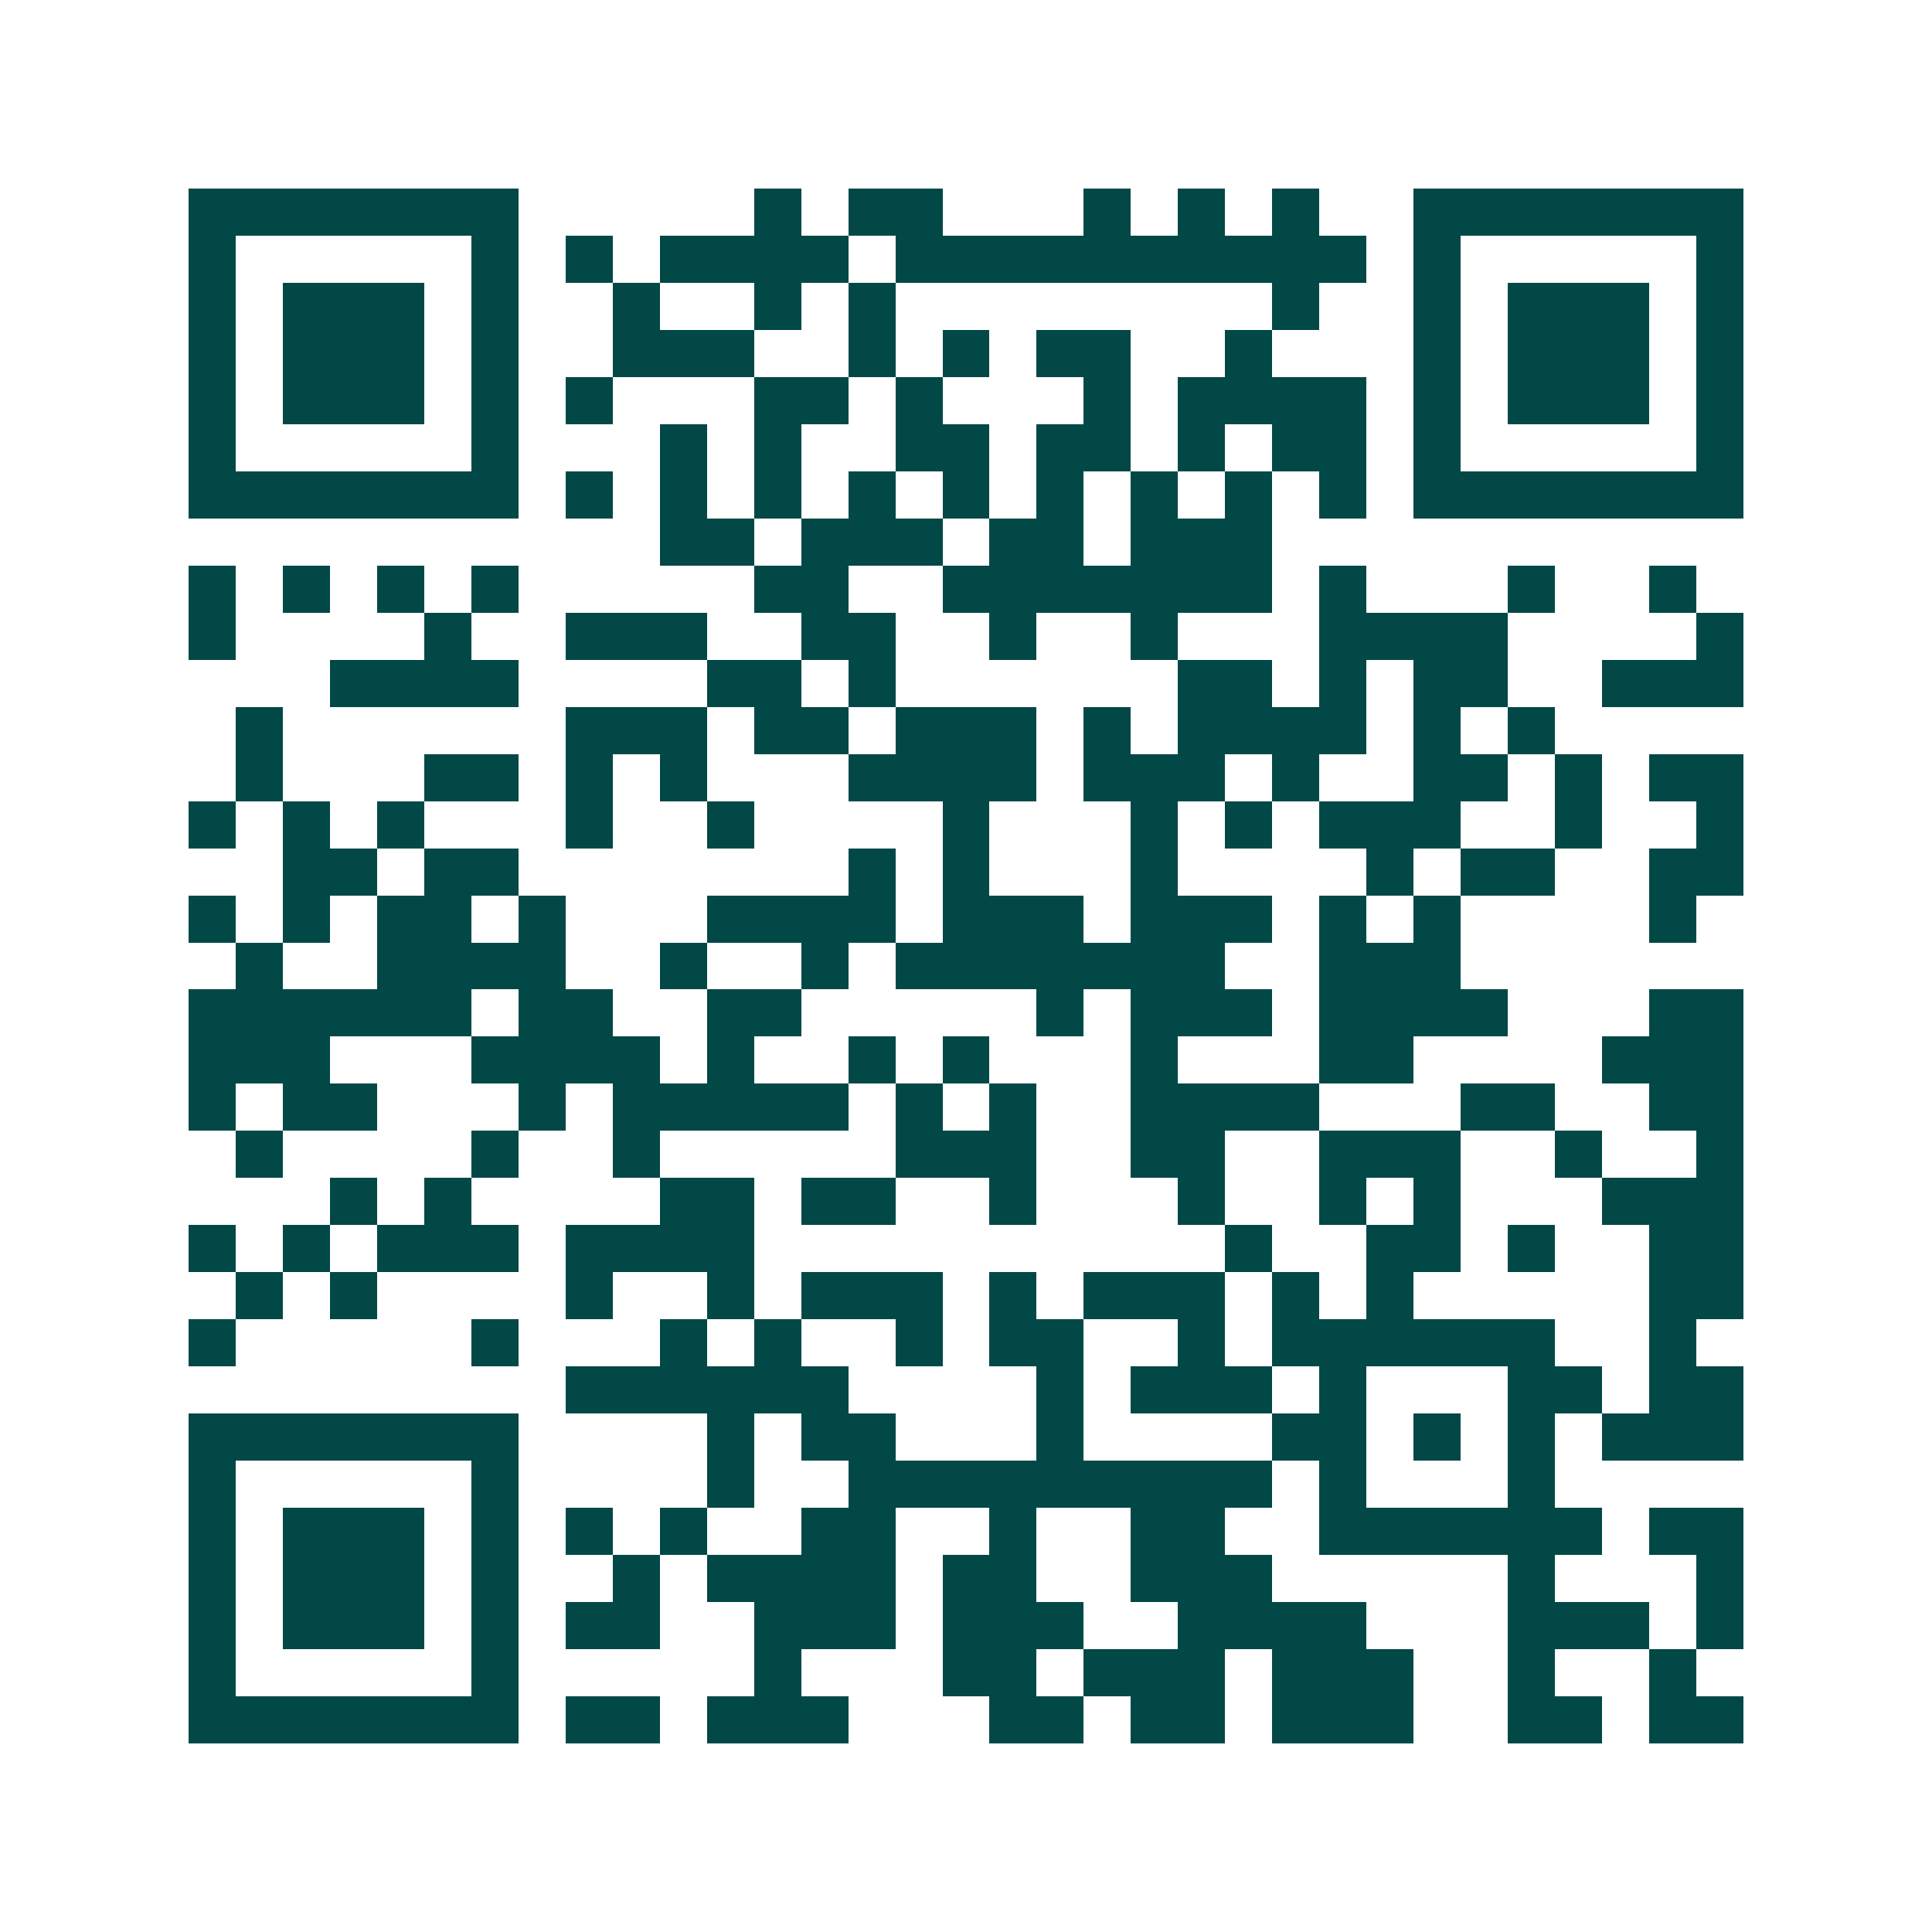 <svg xmlns="http://www.w3.org/2000/svg" width="200" height="200" viewBox="0 0 41 41" shape-rendering="crispEdges"><path fill="#ffffff" d="M0 0h41v41H0z"/><path stroke="#014847" d="M4 4.5h7m5 0h1m1 0h2m3 0h1m1 0h1m1 0h1m2 0h7M4 5.5h1m5 0h1m1 0h1m1 0h4m1 0h10m1 0h1m5 0h1M4 6.5h1m1 0h3m1 0h1m2 0h1m2 0h1m1 0h1m8 0h1m2 0h1m1 0h3m1 0h1M4 7.5h1m1 0h3m1 0h1m2 0h3m2 0h1m1 0h1m1 0h2m2 0h1m3 0h1m1 0h3m1 0h1M4 8.5h1m1 0h3m1 0h1m1 0h1m3 0h2m1 0h1m3 0h1m1 0h4m1 0h1m1 0h3m1 0h1M4 9.5h1m5 0h1m3 0h1m1 0h1m2 0h2m1 0h2m1 0h1m1 0h2m1 0h1m5 0h1M4 10.5h7m1 0h1m1 0h1m1 0h1m1 0h1m1 0h1m1 0h1m1 0h1m1 0h1m1 0h1m1 0h7M14 11.5h2m1 0h3m1 0h2m1 0h3M4 12.5h1m1 0h1m1 0h1m1 0h1m5 0h2m2 0h7m1 0h1m3 0h1m2 0h1M4 13.5h1m4 0h1m2 0h3m2 0h2m2 0h1m2 0h1m3 0h4m4 0h1M7 14.5h4m4 0h2m1 0h1m6 0h2m1 0h1m1 0h2m2 0h3M5 15.5h1m6 0h3m1 0h2m1 0h3m1 0h1m1 0h4m1 0h1m1 0h1M5 16.5h1m3 0h2m1 0h1m1 0h1m3 0h4m1 0h3m1 0h1m2 0h2m1 0h1m1 0h2M4 17.5h1m1 0h1m1 0h1m3 0h1m2 0h1m4 0h1m3 0h1m1 0h1m1 0h3m2 0h1m2 0h1M6 18.5h2m1 0h2m7 0h1m1 0h1m3 0h1m4 0h1m1 0h2m2 0h2M4 19.5h1m1 0h1m1 0h2m1 0h1m3 0h4m1 0h3m1 0h3m1 0h1m1 0h1m4 0h1M5 20.5h1m2 0h4m2 0h1m2 0h1m1 0h7m2 0h3M4 21.5h6m1 0h2m2 0h2m5 0h1m1 0h3m1 0h4m3 0h2M4 22.5h3m3 0h4m1 0h1m2 0h1m1 0h1m3 0h1m3 0h2m4 0h3M4 23.5h1m1 0h2m3 0h1m1 0h5m1 0h1m1 0h1m2 0h4m3 0h2m2 0h2M5 24.5h1m4 0h1m2 0h1m5 0h3m2 0h2m2 0h3m2 0h1m2 0h1M7 25.5h1m1 0h1m4 0h2m1 0h2m2 0h1m3 0h1m2 0h1m1 0h1m3 0h3M4 26.5h1m1 0h1m1 0h3m1 0h4m10 0h1m2 0h2m1 0h1m2 0h2M5 27.5h1m1 0h1m4 0h1m2 0h1m1 0h3m1 0h1m1 0h3m1 0h1m1 0h1m5 0h2M4 28.5h1m5 0h1m3 0h1m1 0h1m2 0h1m1 0h2m2 0h1m1 0h6m2 0h1M12 29.5h6m4 0h1m1 0h3m1 0h1m3 0h2m1 0h2M4 30.5h7m4 0h1m1 0h2m3 0h1m4 0h2m1 0h1m1 0h1m1 0h3M4 31.5h1m5 0h1m4 0h1m2 0h9m1 0h1m3 0h1M4 32.5h1m1 0h3m1 0h1m1 0h1m1 0h1m2 0h2m2 0h1m2 0h2m2 0h6m1 0h2M4 33.5h1m1 0h3m1 0h1m2 0h1m1 0h4m1 0h2m2 0h3m5 0h1m3 0h1M4 34.5h1m1 0h3m1 0h1m1 0h2m2 0h3m1 0h3m2 0h4m3 0h3m1 0h1M4 35.5h1m5 0h1m5 0h1m3 0h2m1 0h3m1 0h3m2 0h1m2 0h1M4 36.5h7m1 0h2m1 0h3m3 0h2m1 0h2m1 0h3m2 0h2m1 0h2"/></svg>

